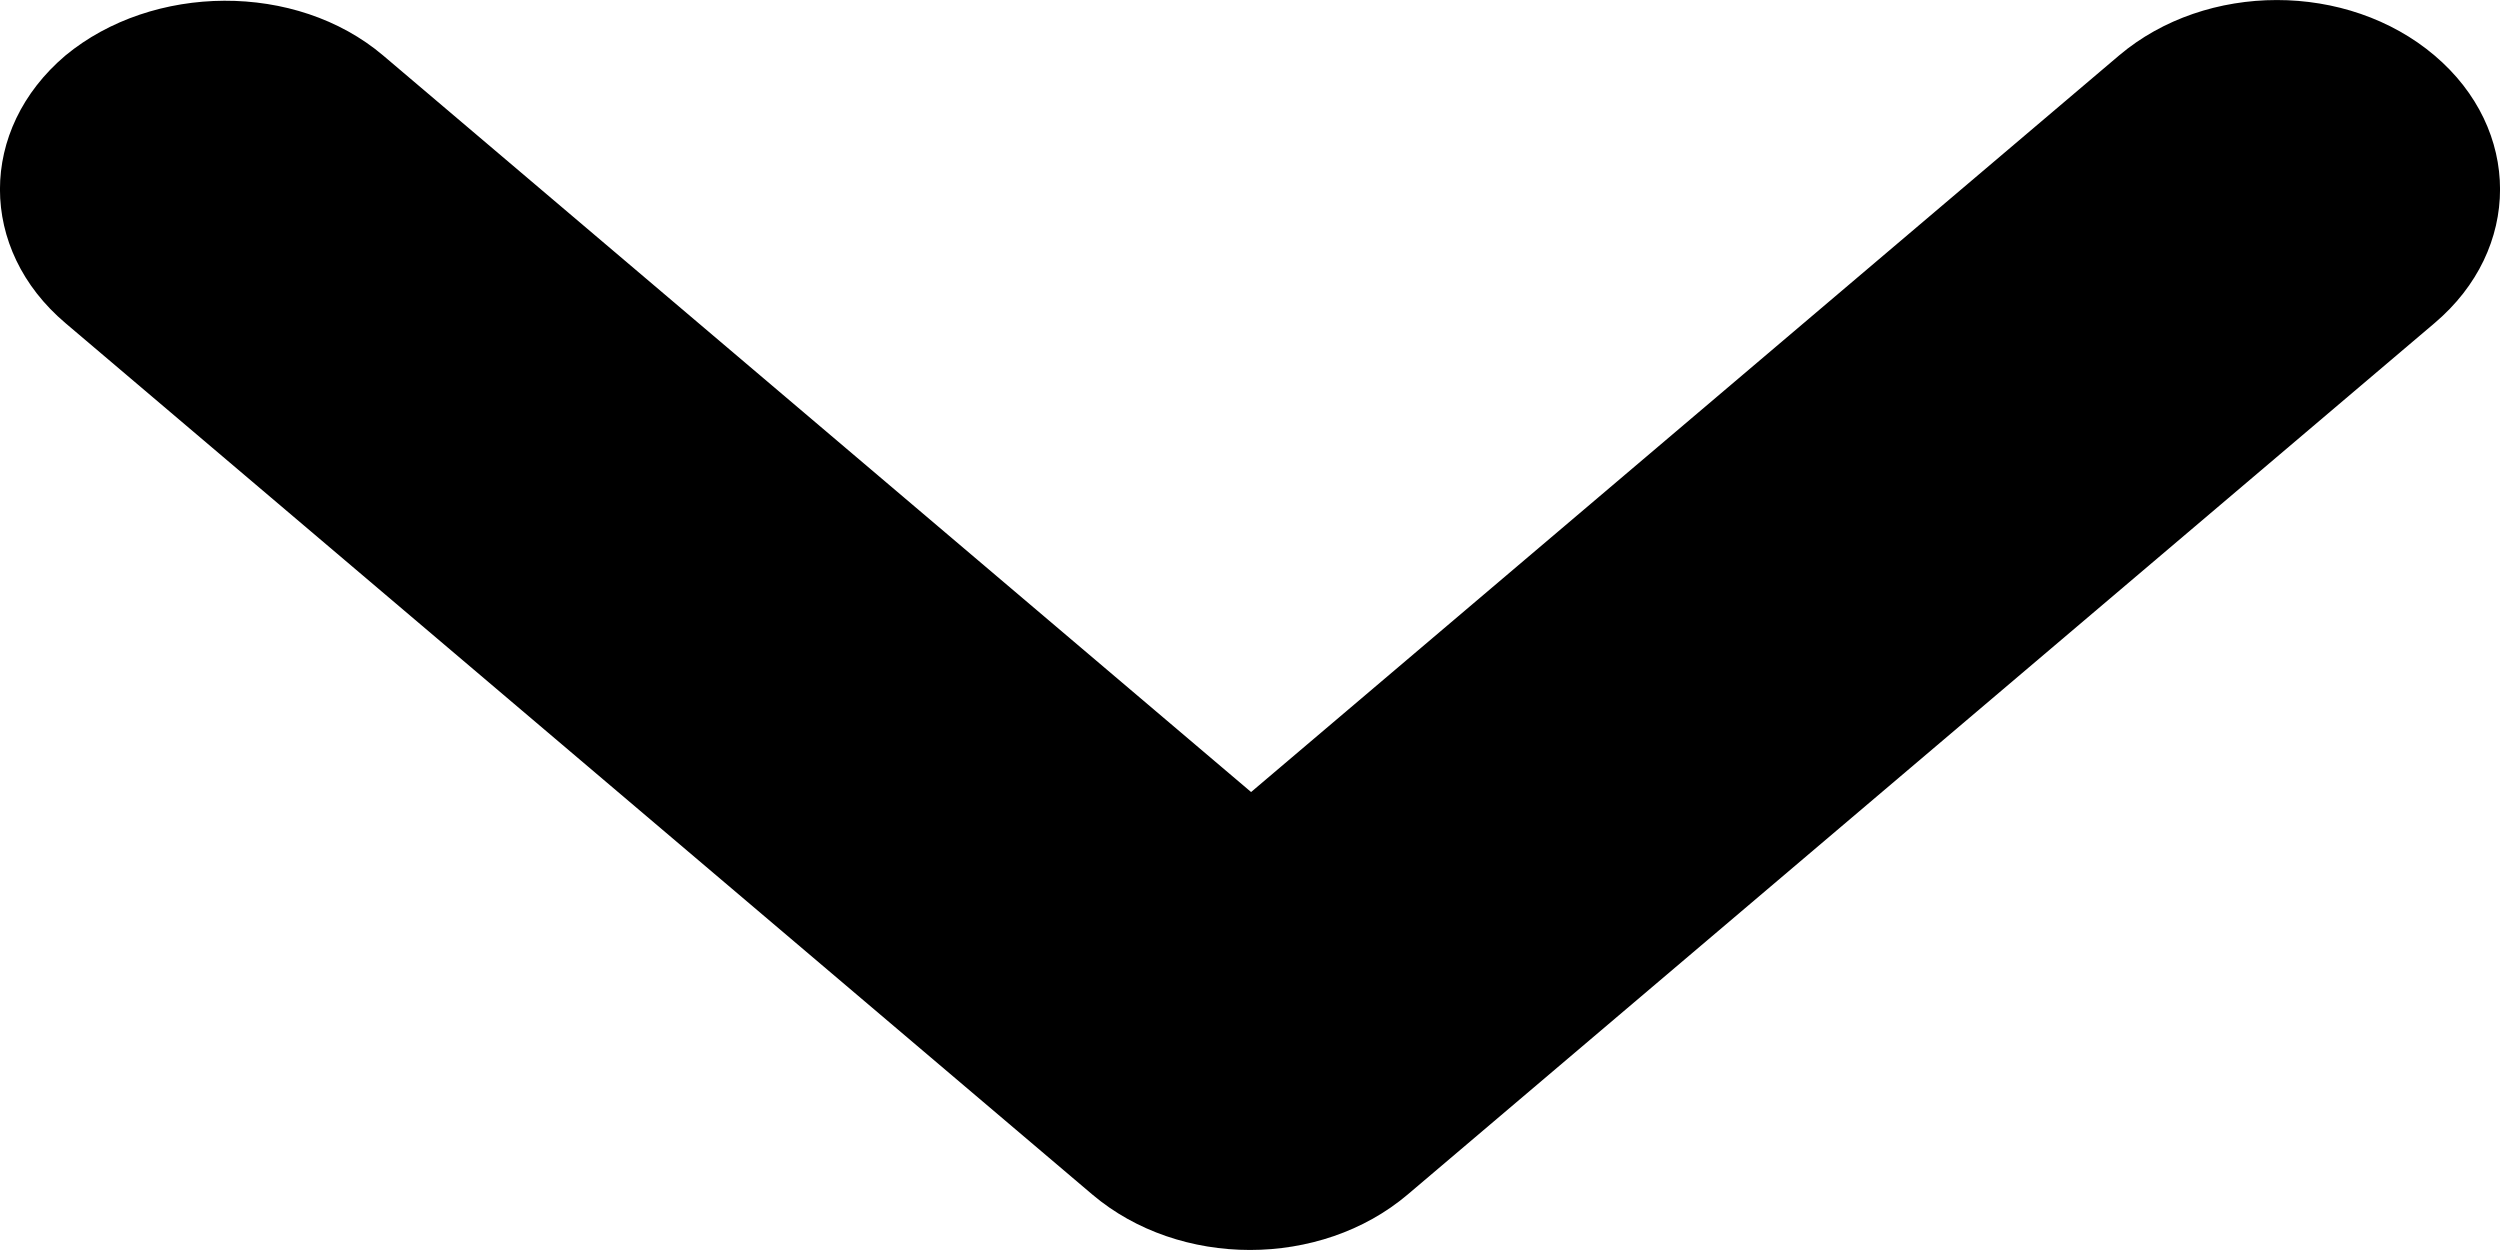 <svg width="16" height="8" viewBox="0 0 16 8" fill="none" xmlns="http://www.w3.org/2000/svg">
<path d="M2.452 0.355L8.007 5.069L13.562 0.355C14.121 -0.118 15.023 -0.118 15.581 0.355C16.14 0.829 16.14 1.595 15.581 2.068L9.009 7.645C8.451 8.118 7.549 8.118 6.991 7.645L0.419 2.068C-0.14 1.595 -0.14 0.829 0.419 0.355C0.977 -0.106 1.894 -0.118 2.452 0.355Z" fill="black"/>
</svg>
